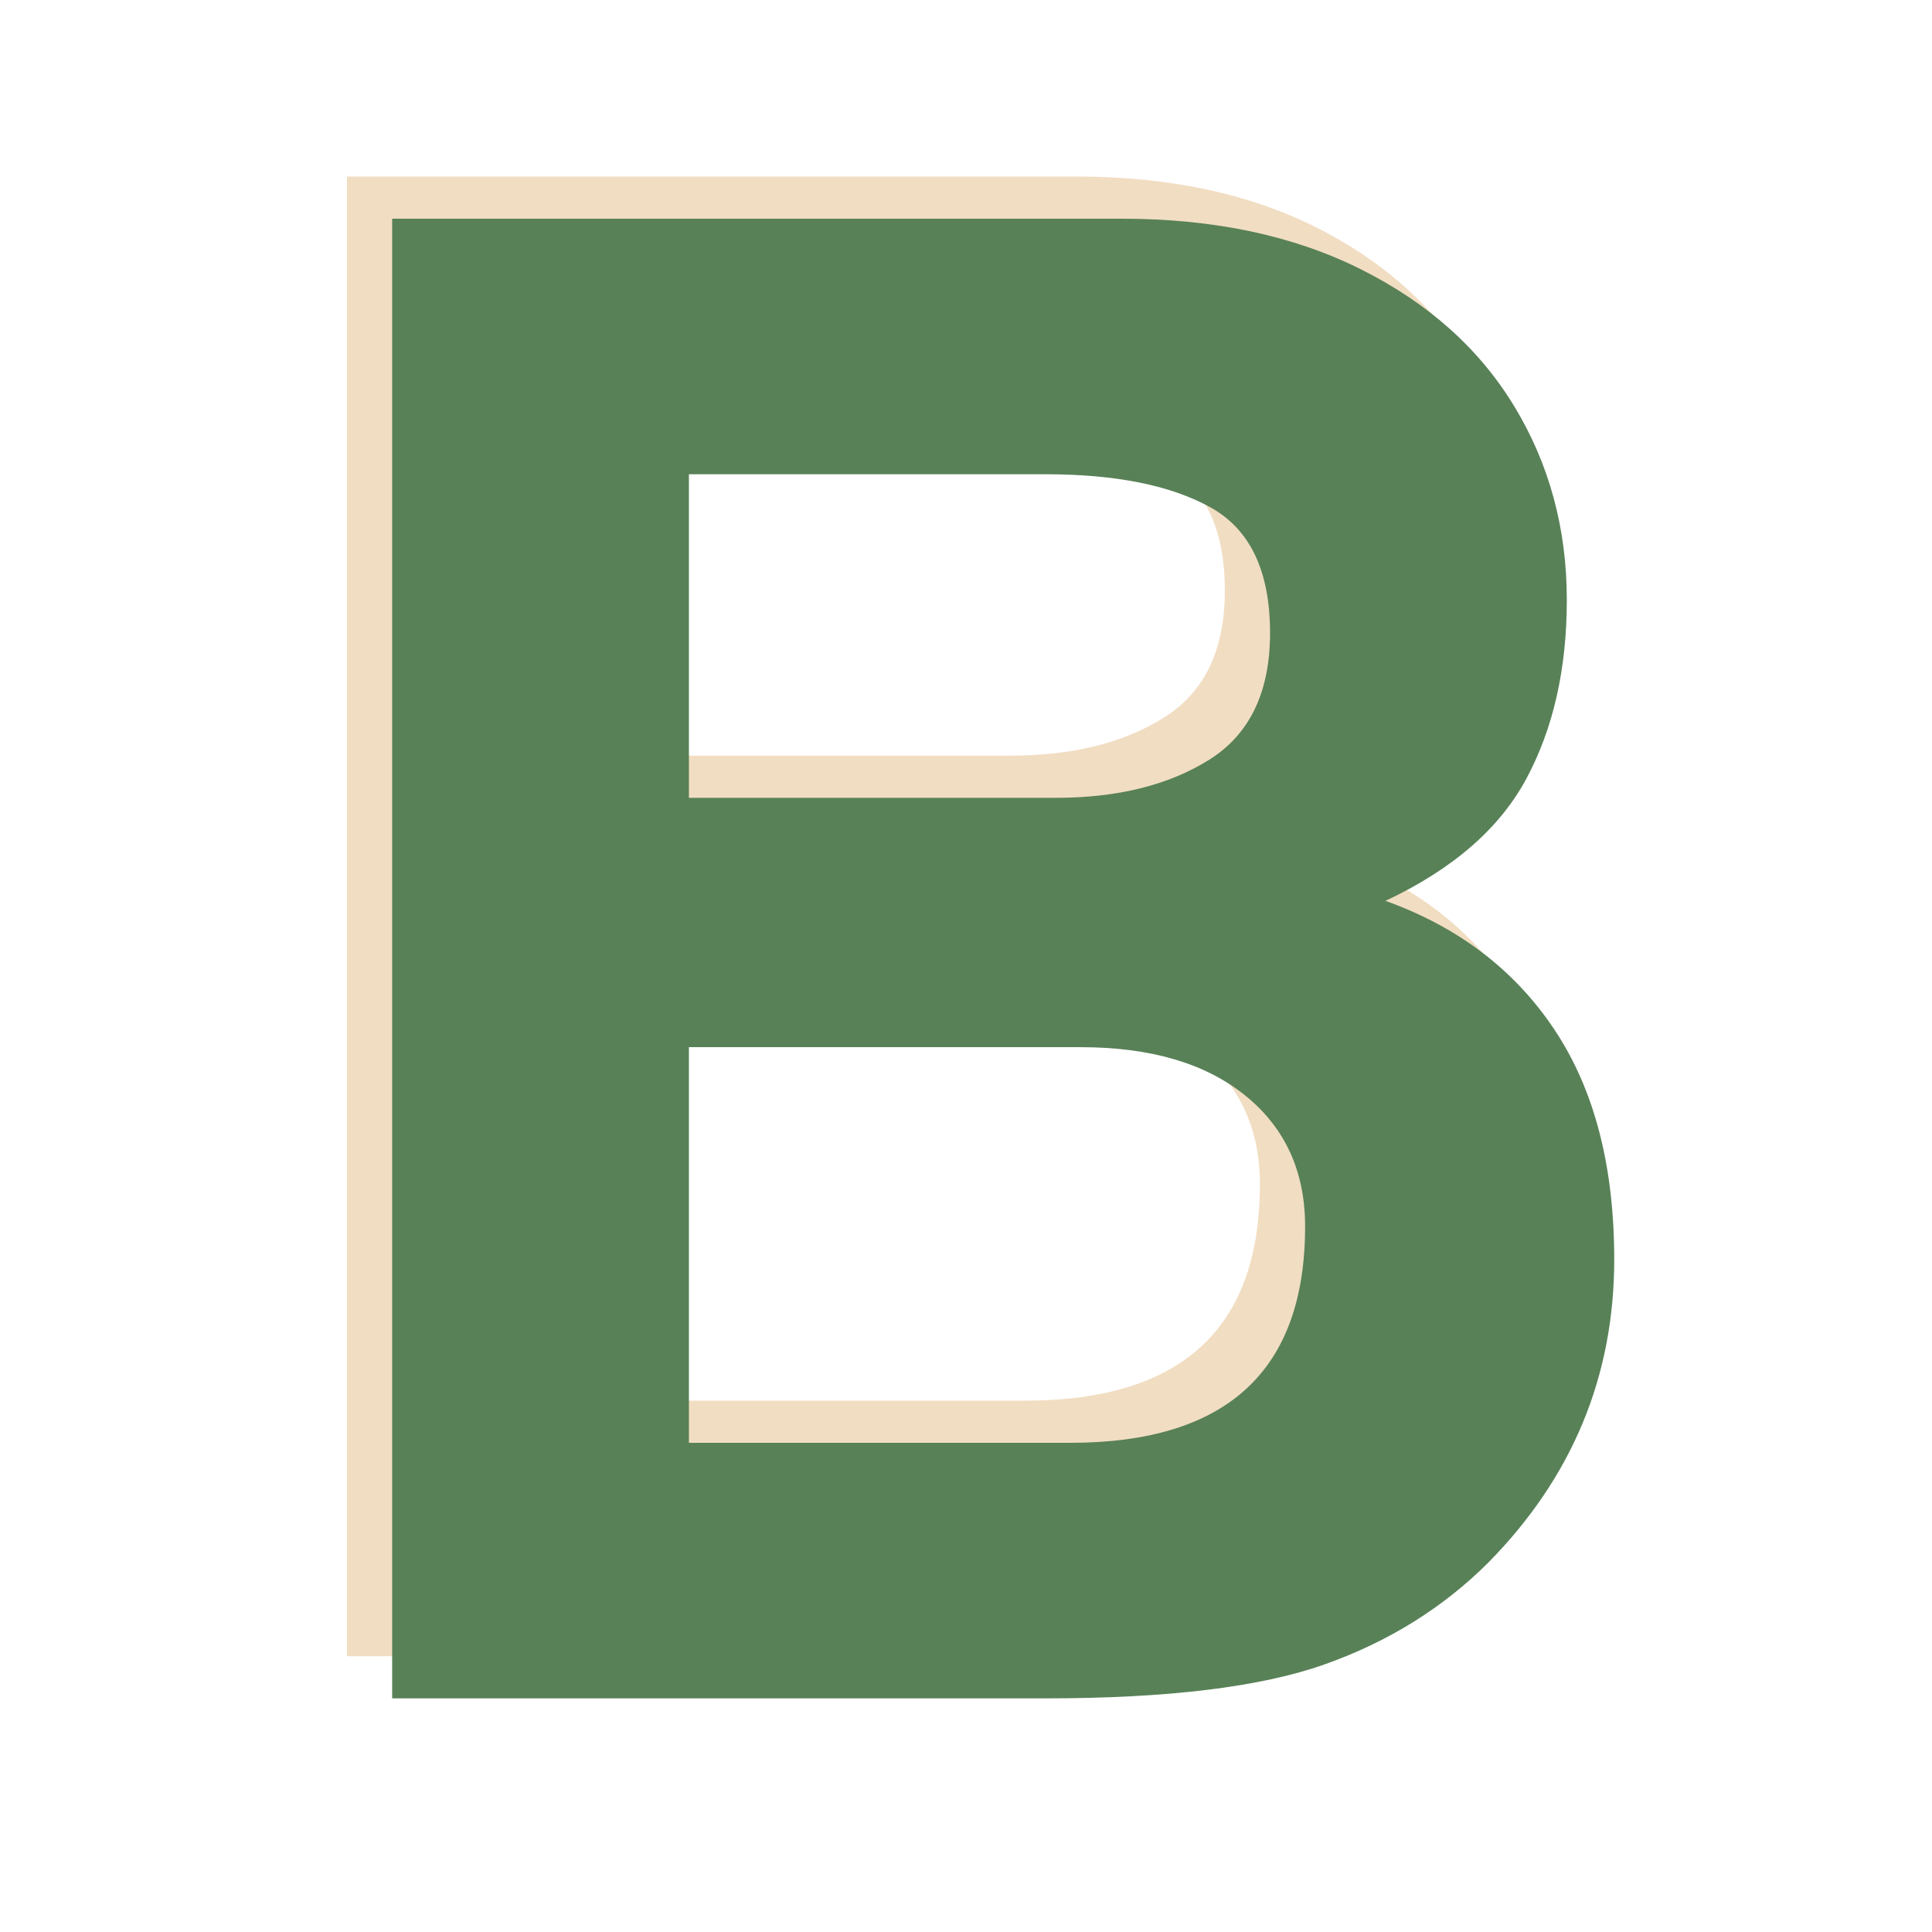 <svg xmlns="http://www.w3.org/2000/svg" xmlns:xlink="http://www.w3.org/1999/xlink" width="1000" viewBox="0 0 750 750" height="1000" preserveAspectRatio="xMidYMid meet"><defs><g></g></defs><g fill="#dcaa68" fill-opacity="0.4"><g transform="translate(73.885, 642.938)"><g><path d="M 516.797 -426.406 C 516.797 -399.738 511.594 -376.672 501.188 -357.203 C 490.789 -337.734 472.531 -321.863 446.406 -309.594 C 474.664 -299.469 496.531 -282.801 512 -259.594 C 527.469 -236.395 535.203 -206.664 535.203 -170.406 C 535.203 -125.07 518.938 -85.867 486.406 -52.797 C 468.801 -35.203 447.598 -22.004 422.797 -13.203 C 397.992 -4.398 361.863 0 314.406 0 L 60.797 0 L 60.797 -574.406 L 344 -574.406 C 379.727 -574.406 410.66 -567.867 436.797 -554.797 C 462.93 -541.734 482.797 -524 496.391 -501.594 C 509.992 -479.195 516.797 -454.133 516.797 -426.406 Z M 401.594 -413.594 C 401.594 -437.594 393.859 -453.859 378.391 -462.391 C 362.93 -470.93 341.602 -475.203 314.406 -475.203 L 176 -475.203 L 176 -349.594 L 318.406 -349.594 C 342.406 -349.594 362.27 -354.523 378 -364.391 C 393.727 -374.266 401.594 -390.664 401.594 -413.594 Z M 415.203 -183.203 C 415.203 -204.535 407.469 -221.469 392 -234 C 376.531 -246.531 355.195 -252.797 328 -252.797 L 176 -252.797 L 176 -99.203 L 324 -99.203 C 384.801 -99.203 415.203 -127.203 415.203 -183.203 Z M 415.203 -183.203 "></path></g></g></g><g fill="#588157" fill-opacity="1"><g transform="translate(91.438, 659.306)"><g><path d="M 516.797 -426.406 C 516.797 -399.738 511.594 -376.672 501.188 -357.203 C 490.789 -337.734 472.531 -321.863 446.406 -309.594 C 474.664 -299.469 496.531 -282.801 512 -259.594 C 527.469 -236.395 535.203 -206.664 535.203 -170.406 C 535.203 -125.07 518.938 -85.867 486.406 -52.797 C 468.801 -35.203 447.598 -22.004 422.797 -13.203 C 397.992 -4.398 361.863 0 314.406 0 L 60.797 0 L 60.797 -574.406 L 344 -574.406 C 379.727 -574.406 410.66 -567.867 436.797 -554.797 C 462.93 -541.734 482.797 -524 496.391 -501.594 C 509.992 -479.195 516.797 -454.133 516.797 -426.406 Z M 401.594 -413.594 C 401.594 -437.594 393.859 -453.859 378.391 -462.391 C 362.93 -470.93 341.602 -475.203 314.406 -475.203 L 176 -475.203 L 176 -349.594 L 318.406 -349.594 C 342.406 -349.594 362.27 -354.523 378 -364.391 C 393.727 -374.266 401.594 -390.664 401.594 -413.594 Z M 415.203 -183.203 C 415.203 -204.535 407.469 -221.469 392 -234 C 376.531 -246.531 355.195 -252.797 328 -252.797 L 176 -252.797 L 176 -99.203 L 324 -99.203 C 384.801 -99.203 415.203 -127.203 415.203 -183.203 Z M 415.203 -183.203 "></path></g></g></g></svg>